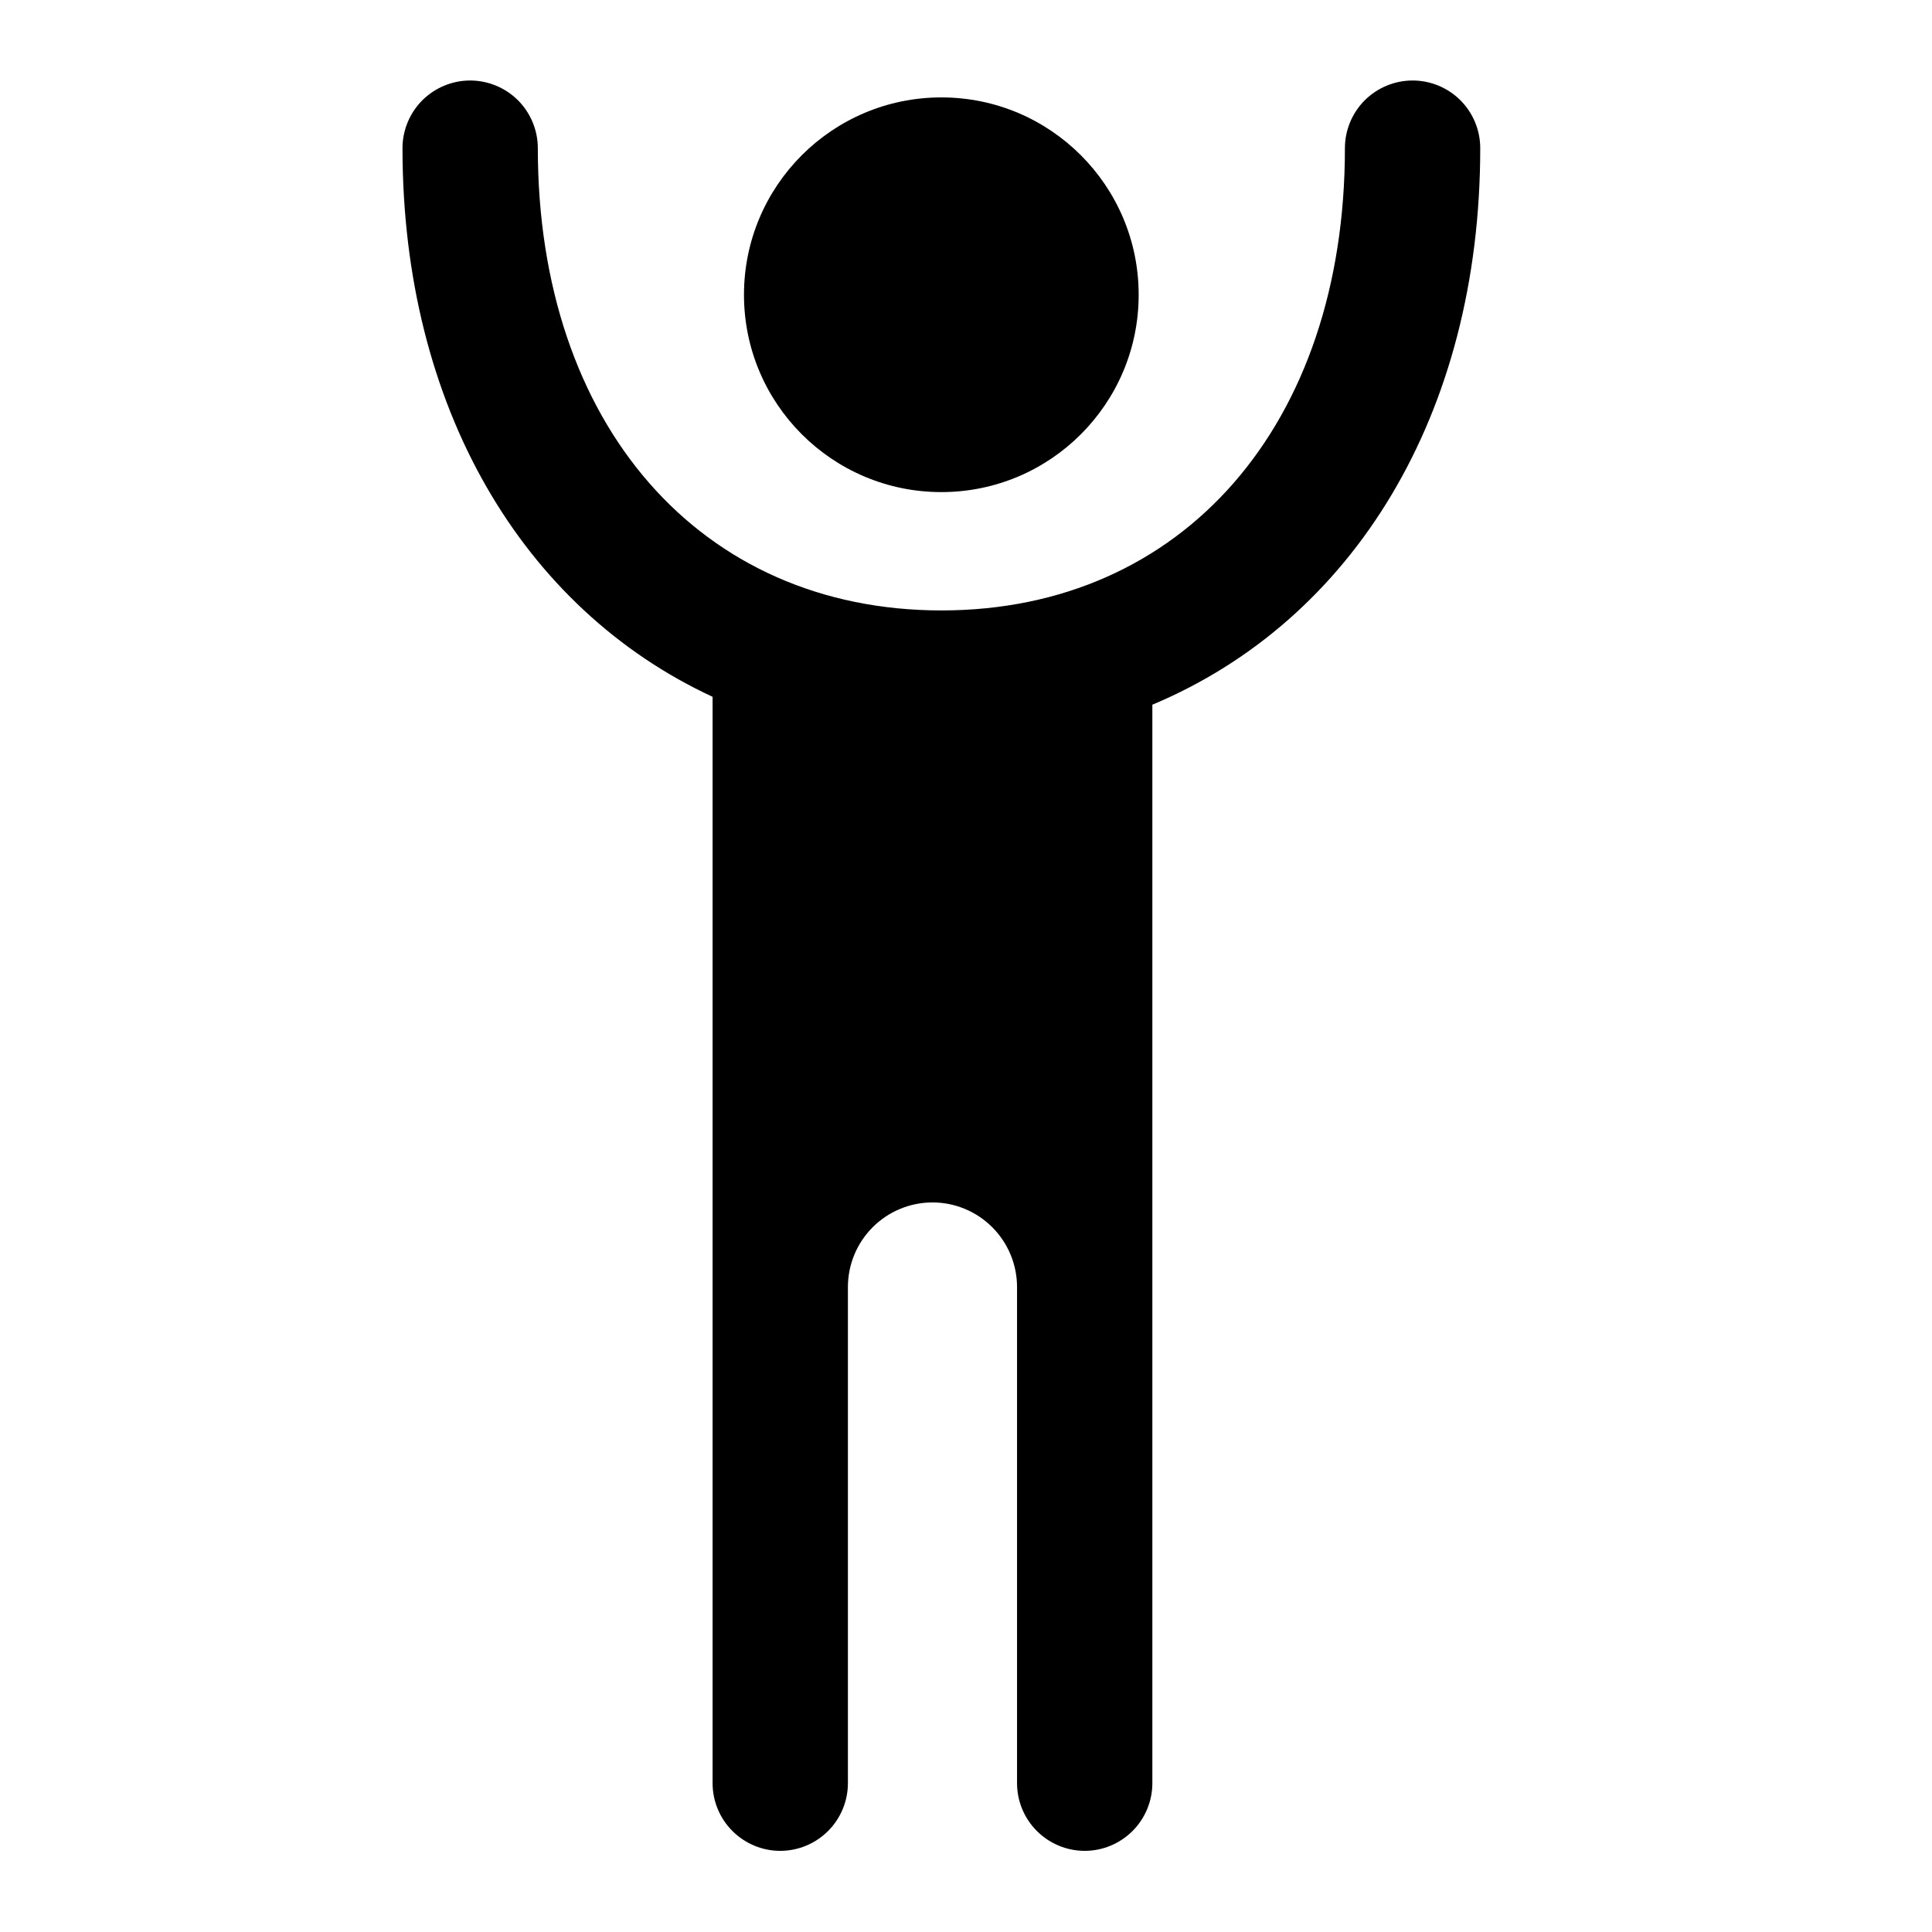 <svg width="24" height="24" viewBox="0 0 24 24" fill="none" xmlns="http://www.w3.org/2000/svg">
<g id="Accessability">
<path id="Vector" d="M17.548 1C17.325 1 17.111 1.089 16.953 1.246C16.796 1.404 16.707 1.618 16.707 1.84C16.707 5.275 14.693 7.583 11.695 7.583C8.698 7.583 6.681 5.275 6.681 1.84C6.681 1.618 6.592 1.404 6.435 1.246C6.277 1.089 6.063 1 5.84 1C5.618 1 5.404 1.089 5.246 1.246C5.089 1.404 5 1.618 5 1.84C5 5.059 6.493 7.561 8.852 8.656V22.151C8.852 22.374 8.941 22.588 9.098 22.745C9.256 22.903 9.47 22.992 9.692 22.992C9.915 22.992 10.129 22.903 10.287 22.745C10.444 22.588 10.533 22.374 10.533 22.151V15.988C10.533 15.709 10.644 15.442 10.841 15.245C11.038 15.048 11.305 14.937 11.584 14.937C11.862 14.937 12.129 15.048 12.326 15.245C12.523 15.442 12.634 15.709 12.634 15.988V22.151C12.634 22.374 12.723 22.588 12.88 22.745C13.038 22.903 13.252 22.992 13.475 22.992C13.697 22.992 13.911 22.903 14.069 22.745C14.226 22.588 14.315 22.374 14.315 22.151V8.754C16.803 7.712 18.388 5.157 18.388 1.84C18.388 1.618 18.3 1.404 18.142 1.246C17.985 1.089 17.771 1 17.548 1Z" fill="black"/>
<path id="Vector_2" d="M11.694 6.113C13.047 6.113 14.145 5.015 14.145 3.662C14.145 2.308 13.047 1.21 11.694 1.21C10.34 1.21 9.242 2.308 9.242 3.662C9.242 5.015 10.34 6.113 11.694 6.113Z" fill="black"/>
</g>
</svg>
